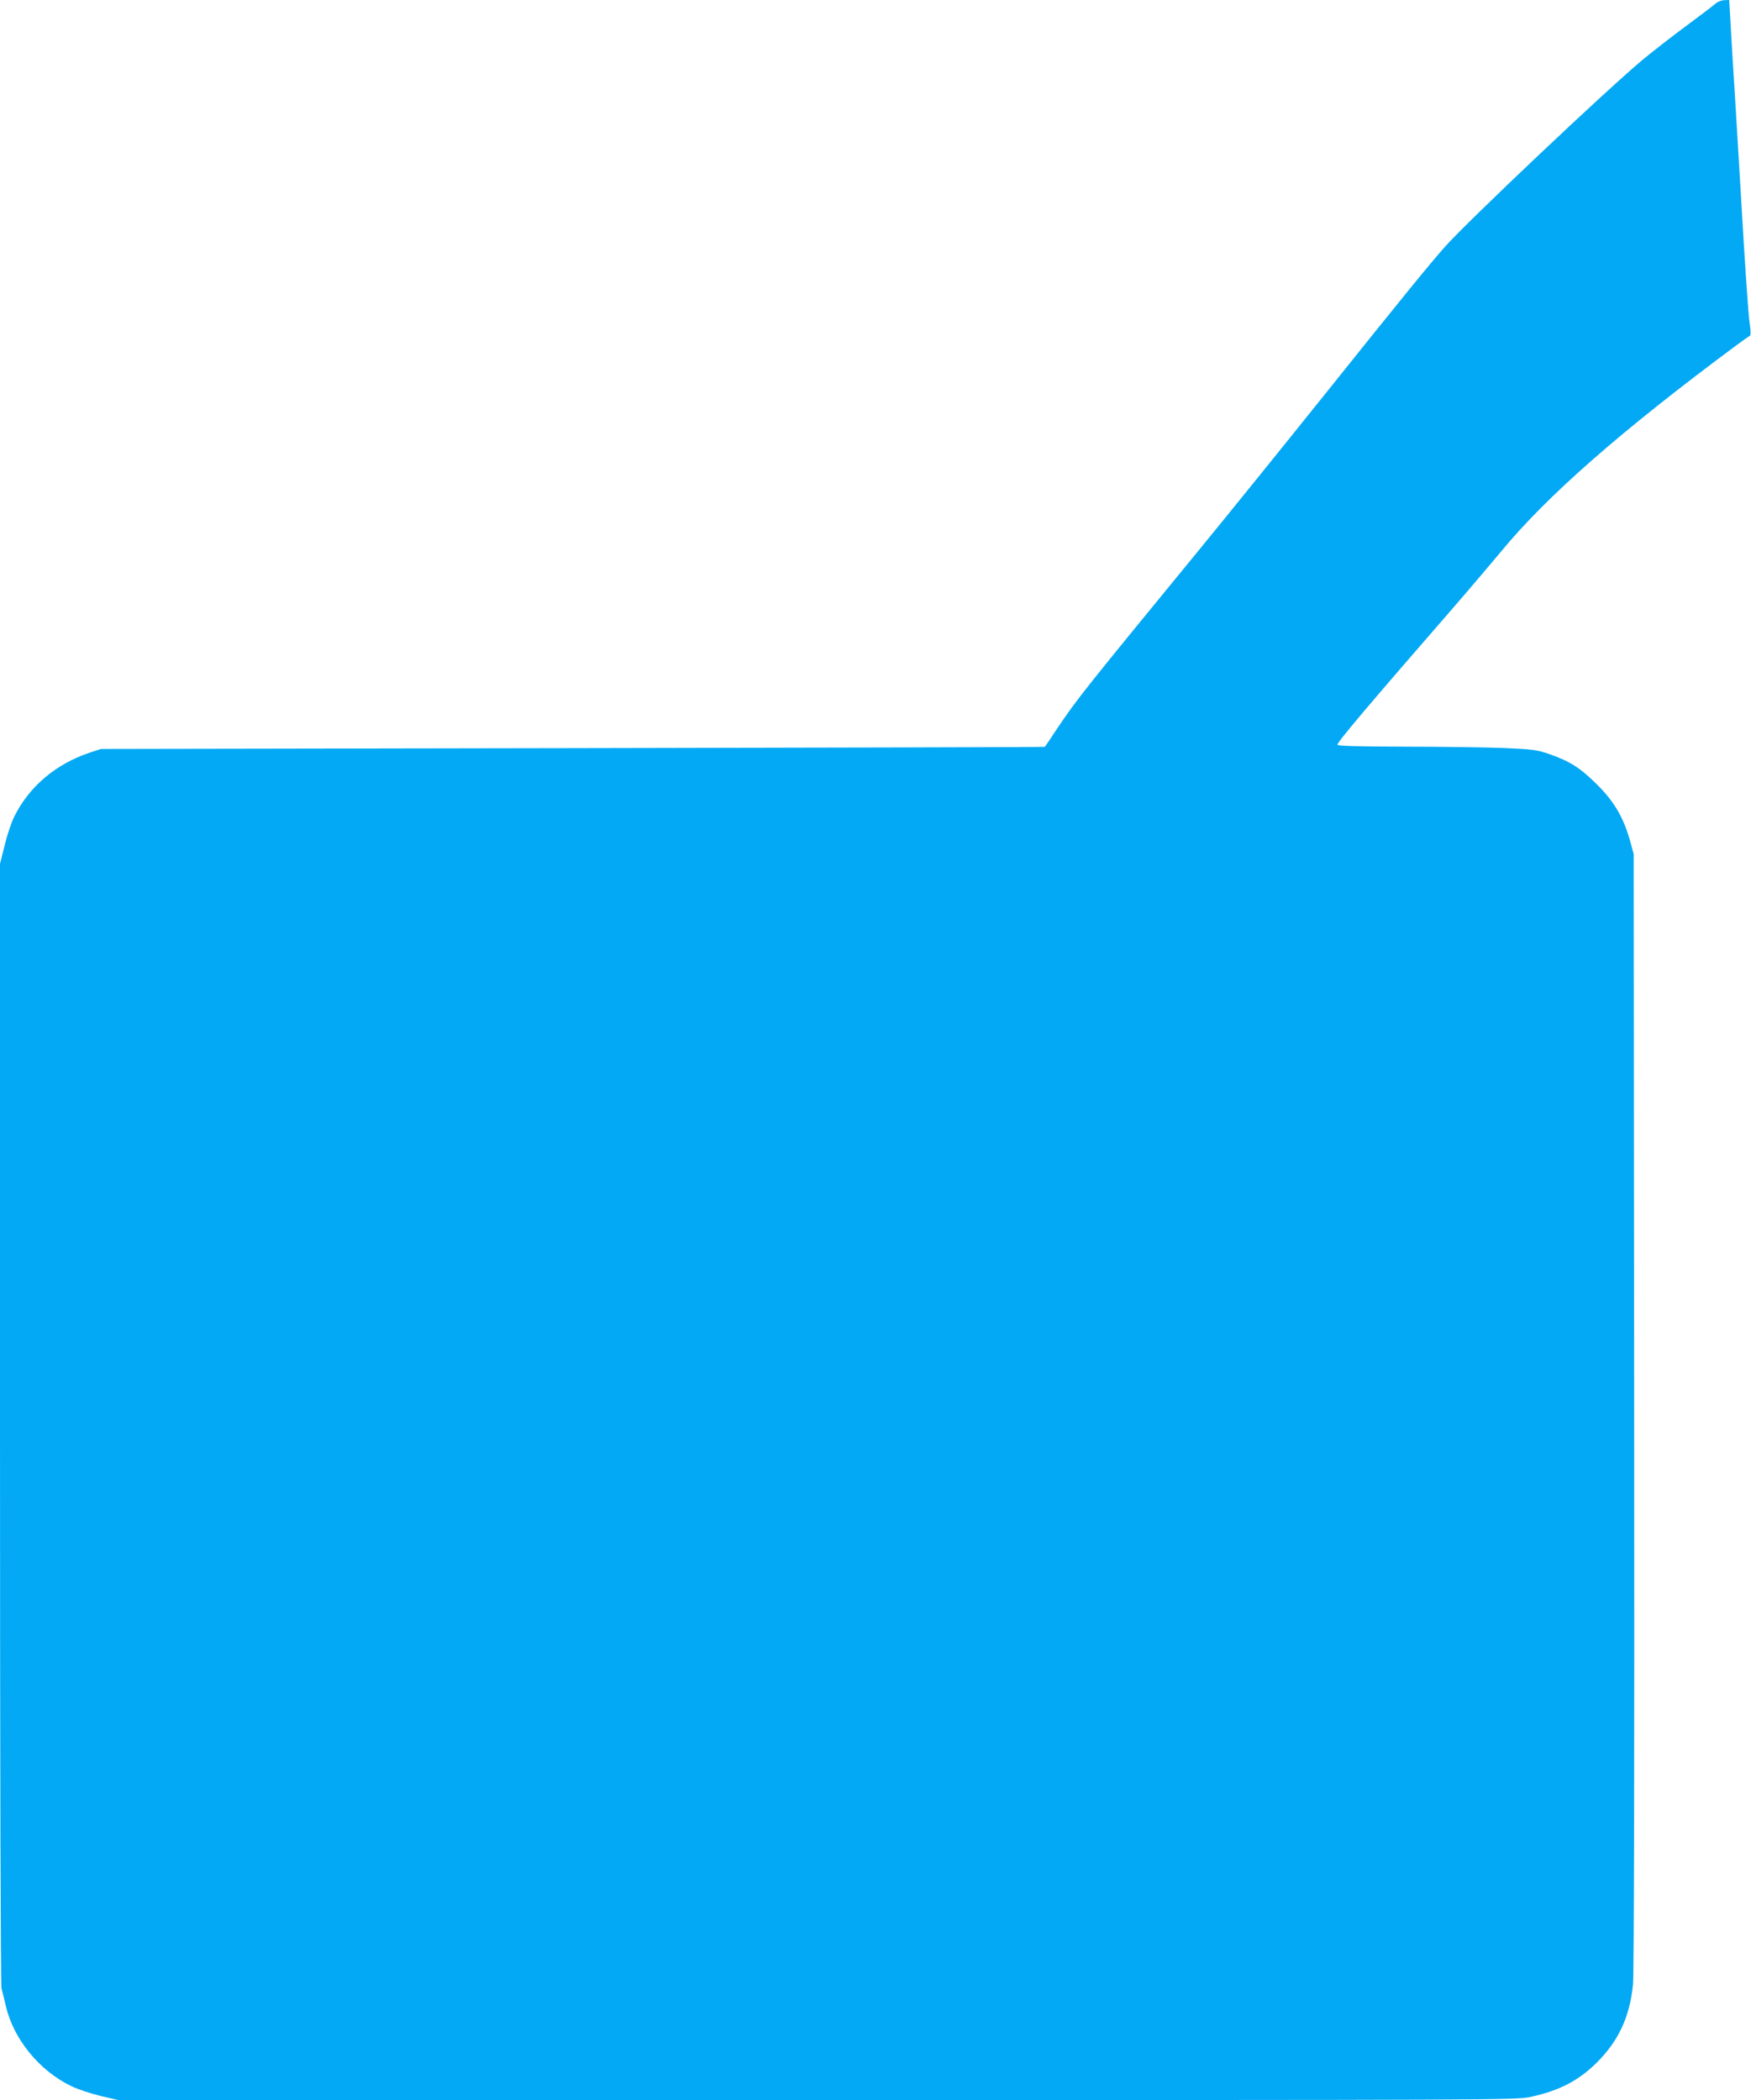 <?xml version="1.0" standalone="no"?>
<!DOCTYPE svg PUBLIC "-//W3C//DTD SVG 20010904//EN"
 "http://www.w3.org/TR/2001/REC-SVG-20010904/DTD/svg10.dtd">
<svg version="1.0" xmlns="http://www.w3.org/2000/svg"
 width="1067pt" height="1280pt" viewBox="0 0 1067 1280"
 preserveAspectRatio="xMidYMid meet">
<g transform="translate(0,1280) scale(0.1,-0.1)"
fill="#03a9f4" stroke="none">
<path d="M10455 12779 c-11 -10 -92 -72 -180 -137 -88 -65 -207 -158 -265
-206 -223 -186 -1066 -984 -1204 -1139 -94 -106 -253 -301 -742 -912 -242
-302 -586 -728 -764 -945 -690 -842 -737 -900 -859 -1082 -39 -60 -73 -109
-74 -110 -1 -2 -1296 -5 -2877 -8 l-2875 -5 -70 -23 c-206 -70 -365 -204 -457
-387 -17 -33 -44 -112 -59 -175 l-29 -115 0 -3409 c0 -2116 4 -3422 9 -3445 6
-20 17 -67 26 -106 47 -203 204 -396 399 -490 39 -19 120 -46 179 -60 l107
-25 4258 0 c4153 0 4261 0 4348 19 176 38 293 99 405 210 133 133 200 279 220
475 6 66 9 1283 7 3496 l-3 3395 -22 80 c-40 142 -96 238 -198 340 -103 103
-168 145 -292 188 -81 28 -103 30 -283 38 -107 4 -378 8 -602 8 -294 1 -408 4
-408 12 0 17 184 235 703 832 111 128 242 283 292 343 280 341 736 740 1438
1261 39 29 75 54 80 56 6 2 6 32 -2 83 -7 43 -30 381 -51 749 -22 369 -44 740
-50 825 -5 85 -13 208 -16 273 l-7 117 -31 -1 c-17 -1 -40 -10 -51 -20z"/>
</g>
</svg>
